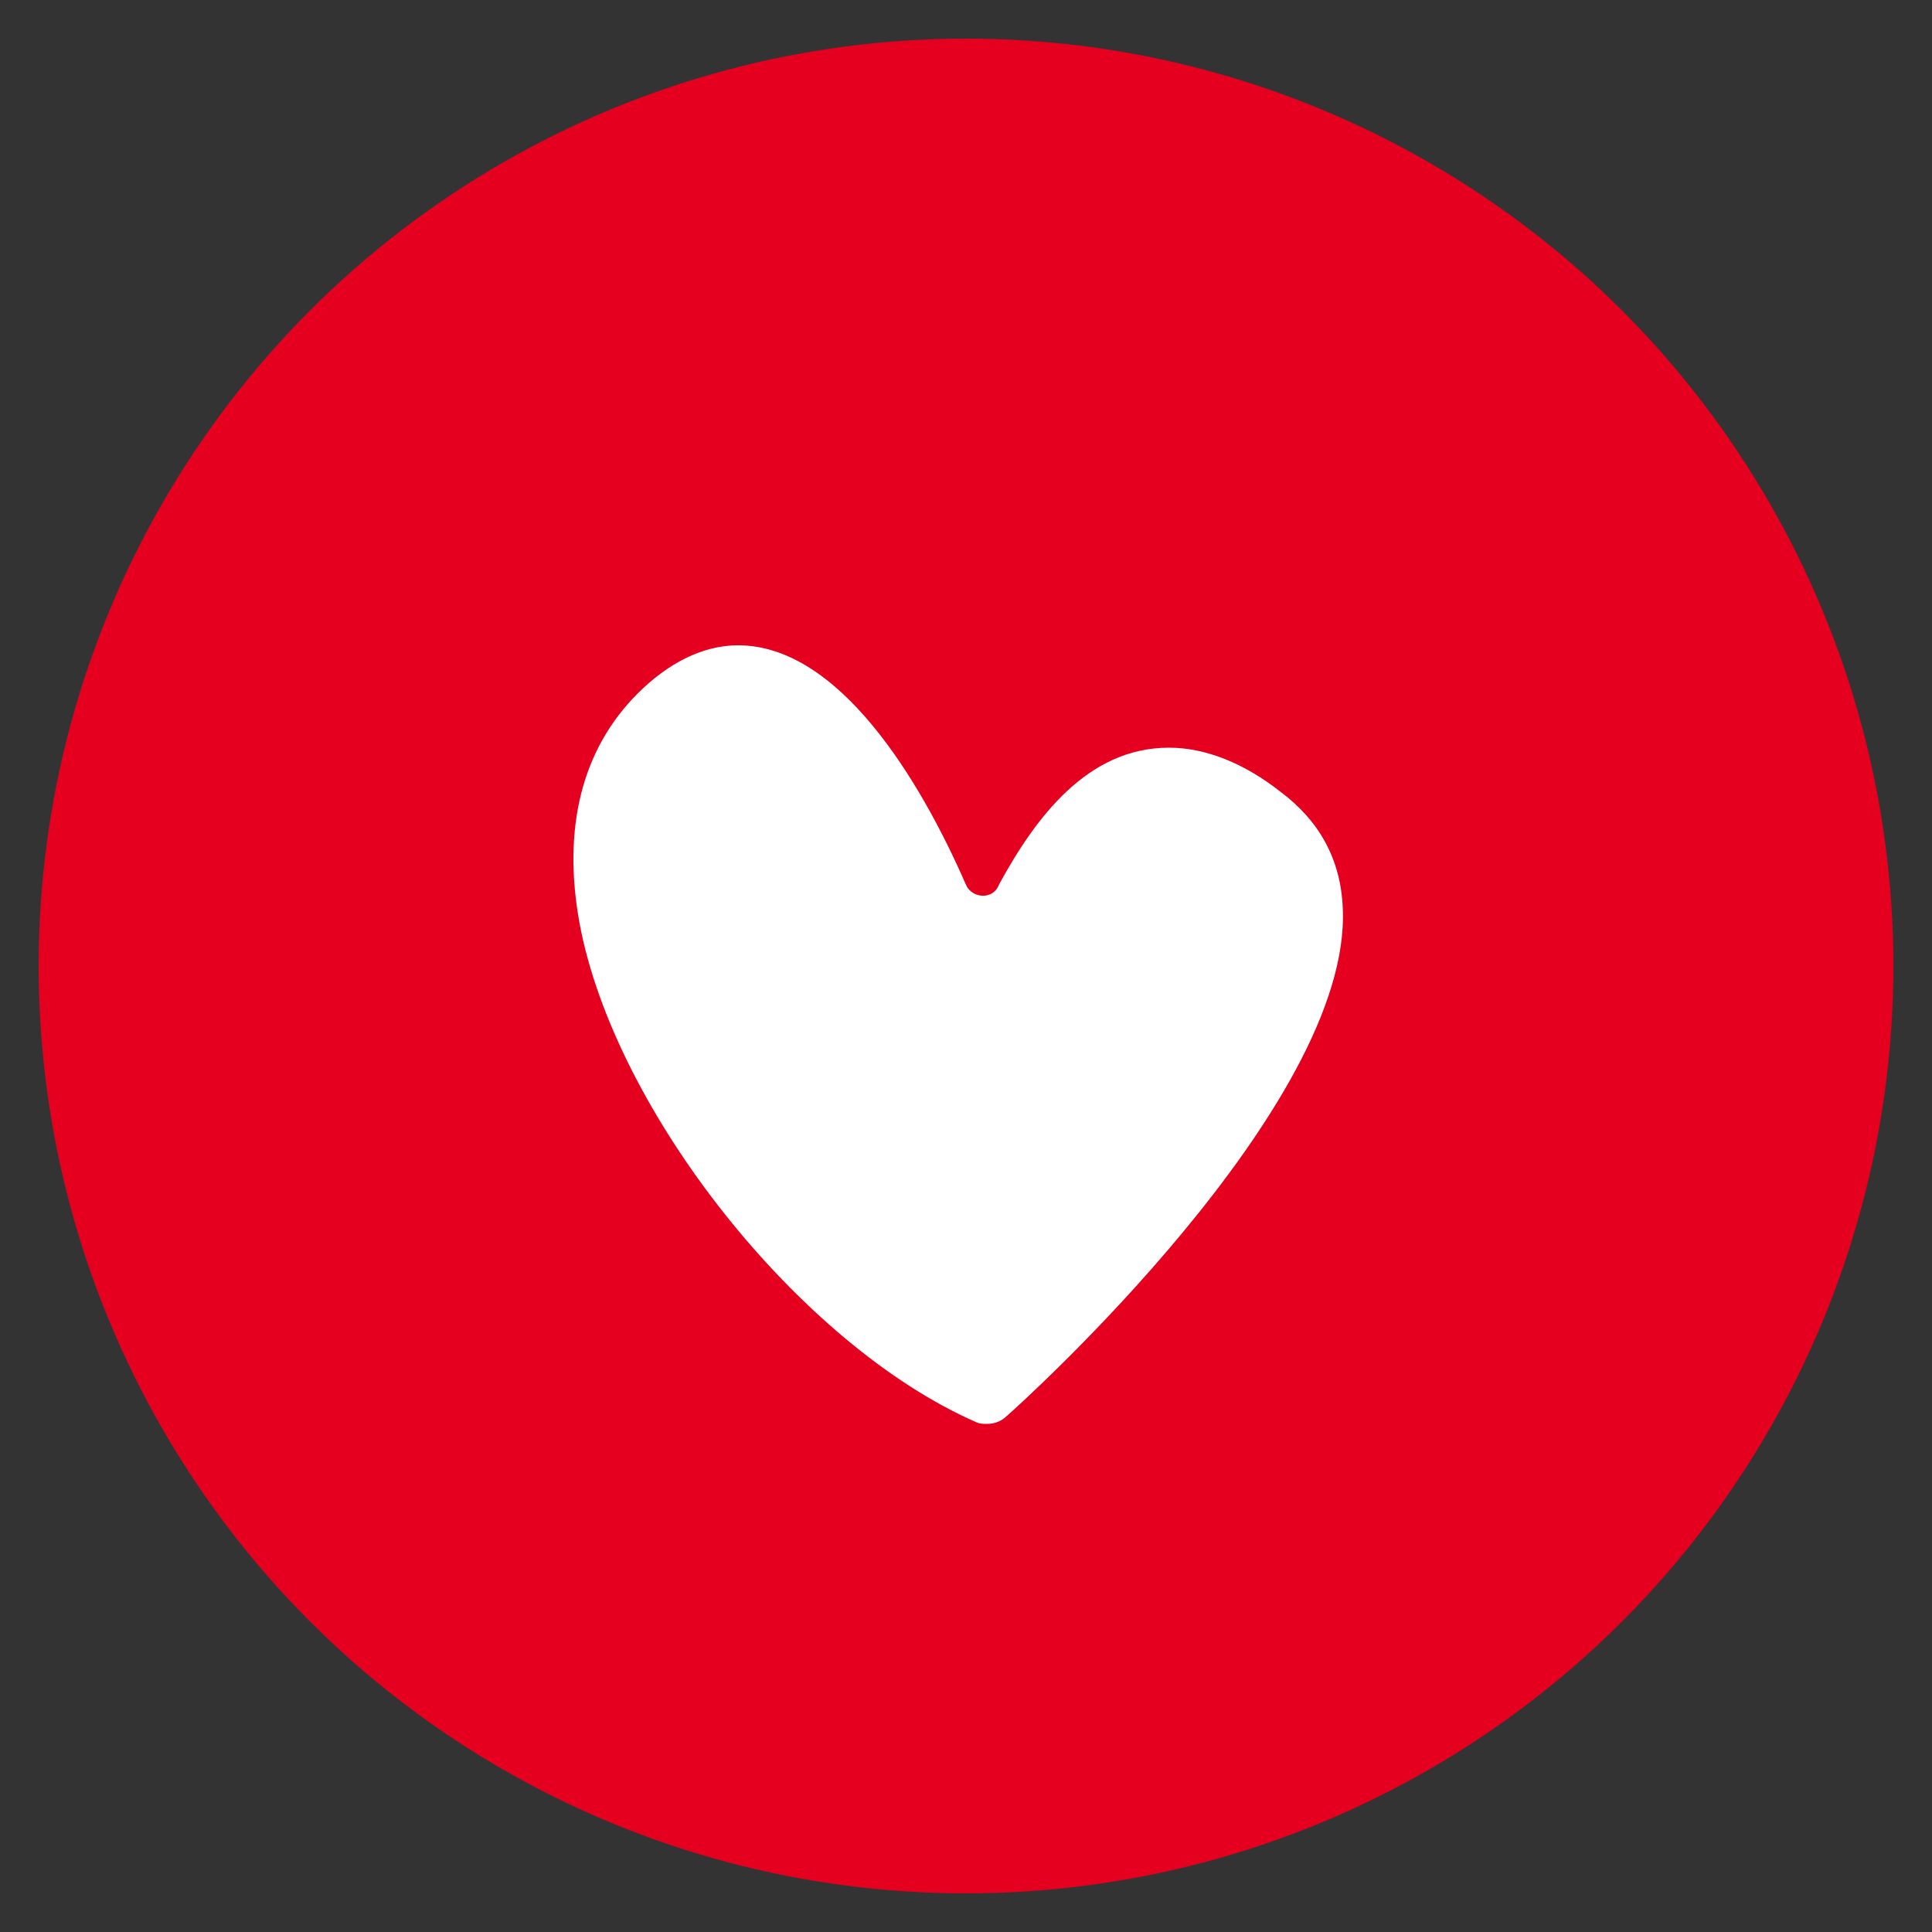 <?xml version="1.0" encoding="utf-8"?>
<!-- Generator: Adobe Illustrator 19.1.0, SVG Export Plug-In . SVG Version: 6.00 Build 0)  -->
<svg version="1.1" id="レイヤー_1" xmlns="http://www.w3.org/2000/svg" xmlns:xlink="http://www.w3.org/1999/xlink" x="0px"
	 y="0px" viewBox="0 0 100 100" enable-background="new 0 0 100 100" xml:space="preserve">
<rect x="0" y="0" width="100" height="100" fill="#333333" stroke="none"/>
<g>
	<circle fill="#E60020" cx="50" cy="50" r="48"/>
	<path fill="#FFFFFF" d="M60.5,38.7c1.9,0,3.9,0.8,5.8,2.3c2,1.5,3.1,3.5,3.2,6C70,57.2,52.8,72.7,52.1,73.3c-0.3,0.3-0.7,0.4-1,0.4
		c-0.2,0-0.4,0-0.6-0.1c-9.1-4-18.7-16.1-20.5-25.8c-0.9-4.9,0.1-9,3-11.9c1.6-1.6,3.4-2.5,5.2-2.5c5.2,0,9.4,6.9,11.8,12.4
		c0.3,0.7,1.4,0.8,1.7,0C53.6,42.3,56.3,38.7,60.5,38.7z"/>
</g>
</svg>
